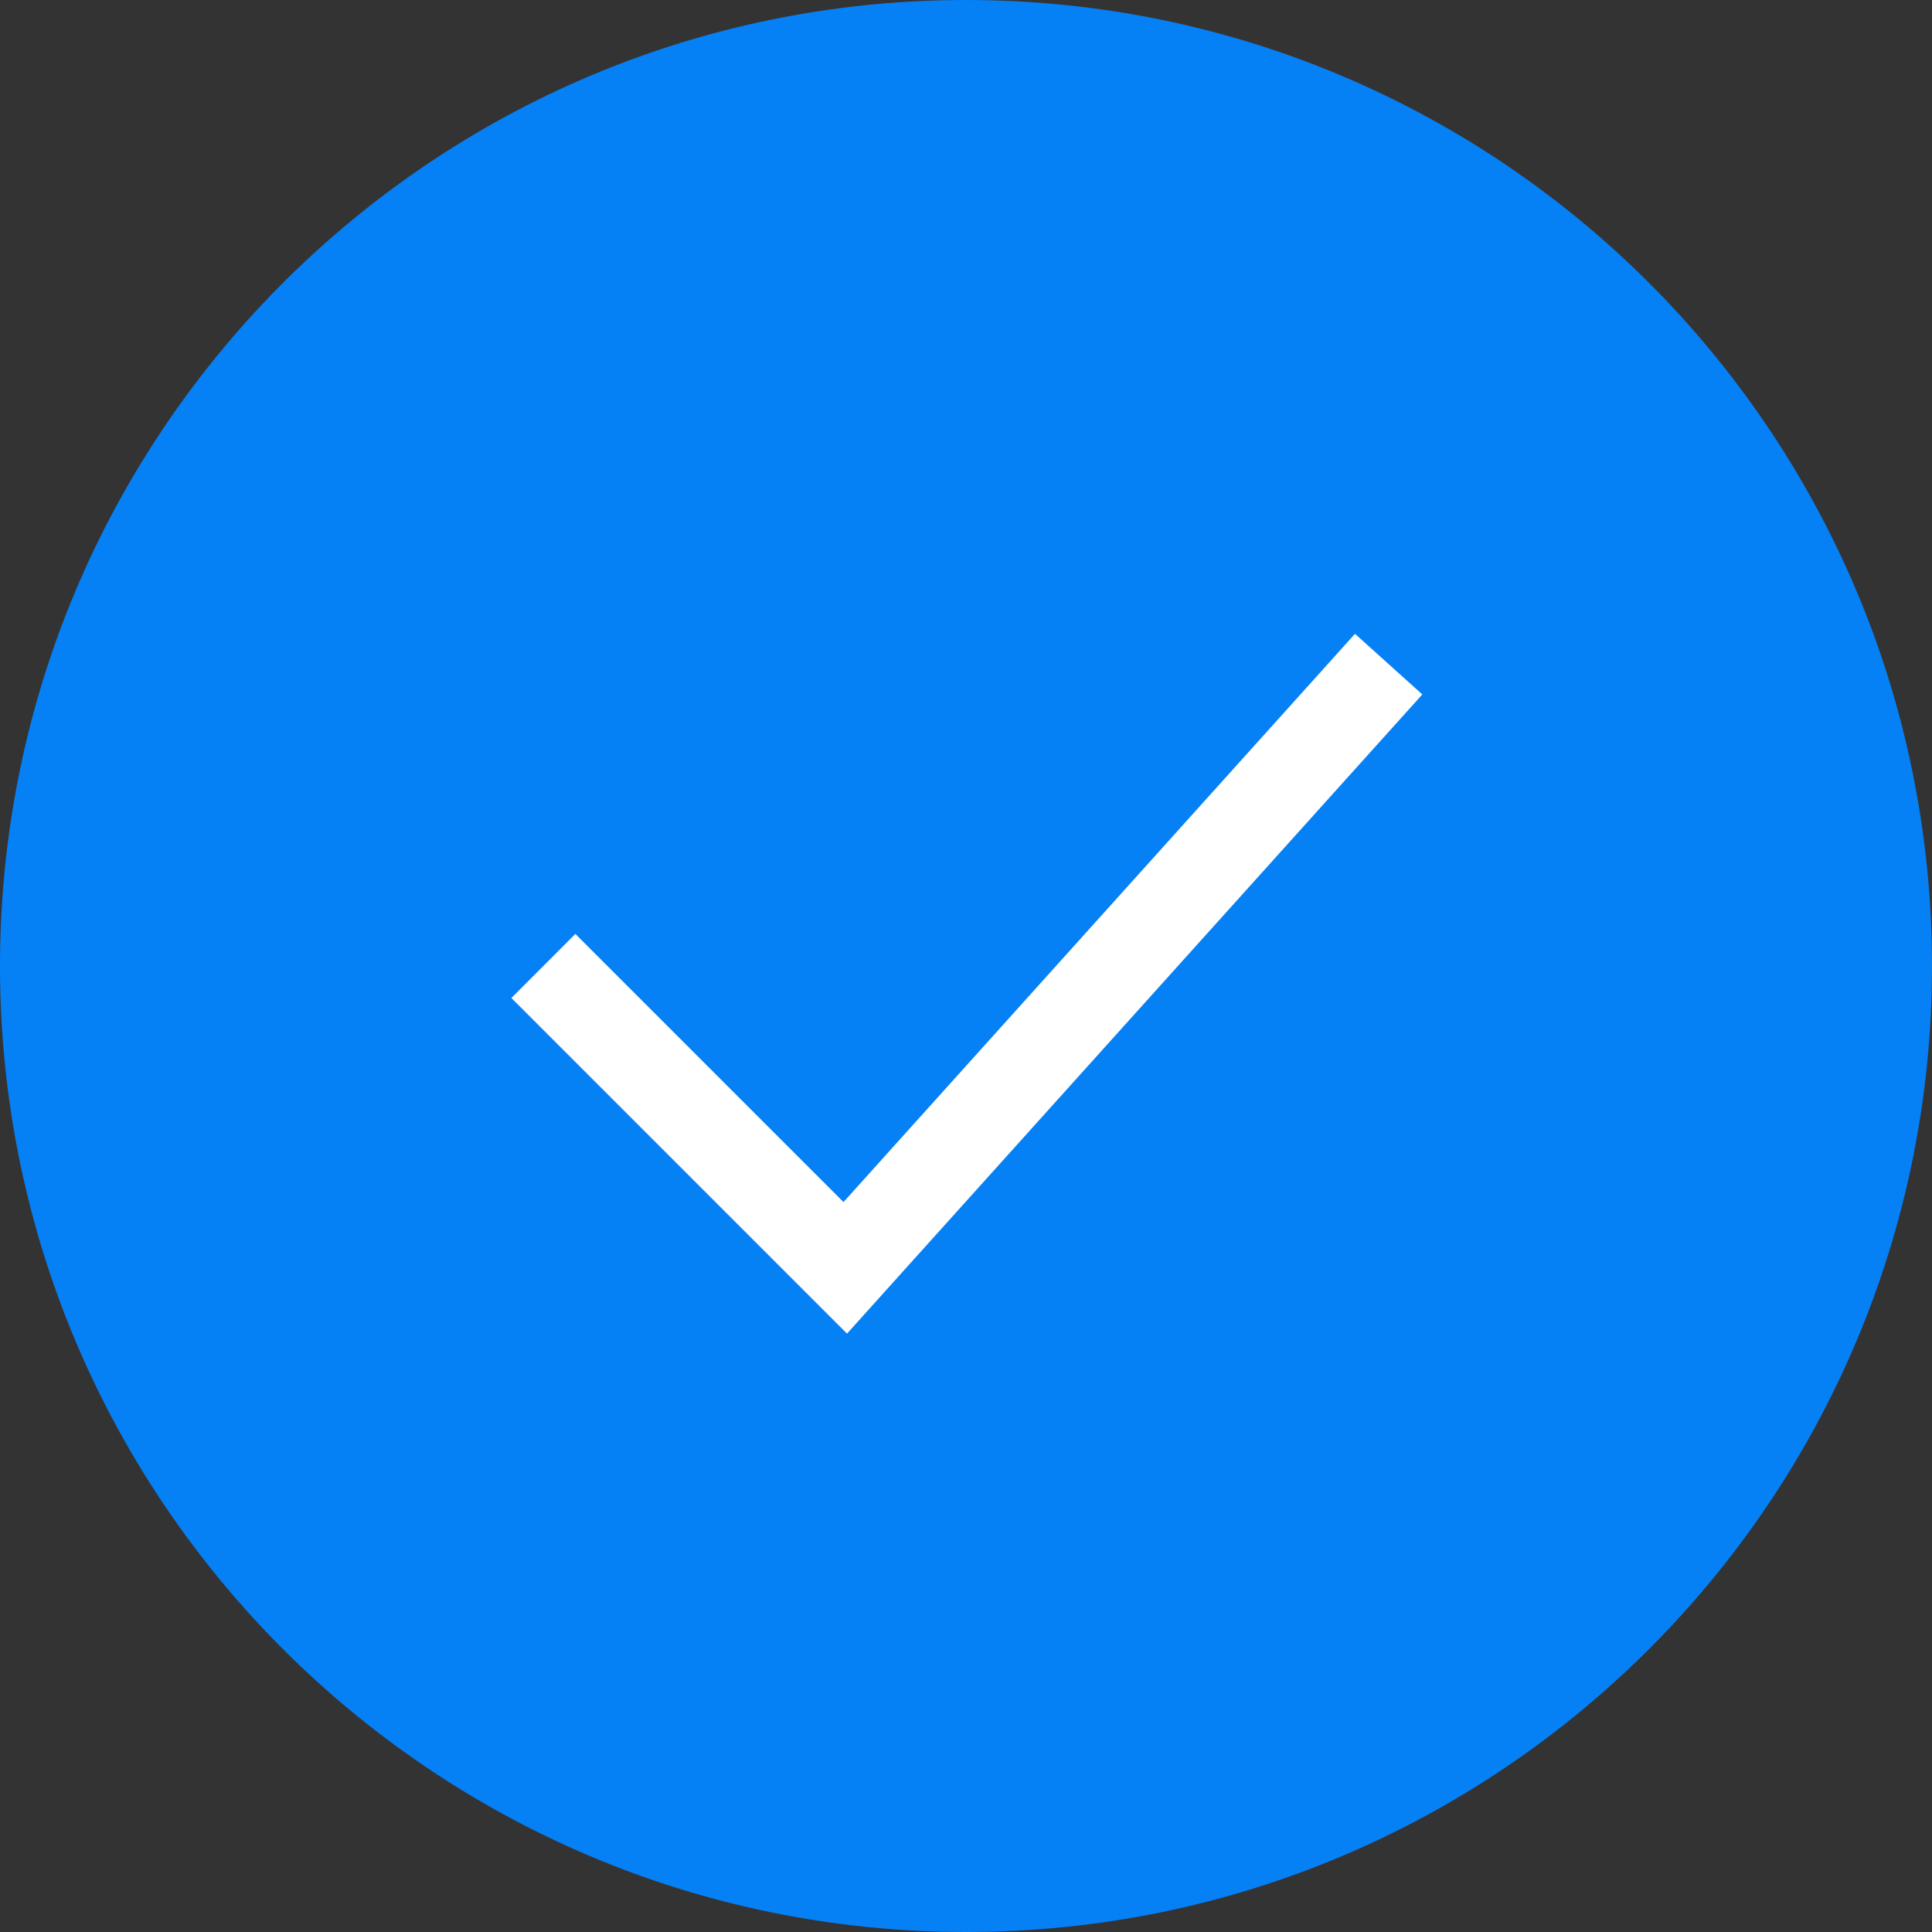 <svg width="32" height="32" viewBox="0 0 32 32" fill="none" xmlns="http://www.w3.org/2000/svg">
<rect x="0" y="0" width="32" height="32" fill="#333333" stroke="none"/>
<g id="svgexport-11 1" clip-path="url(#clip0_332_1345)">
<path id="Vector" d="M32 16C32 7.163 24.837 0 16 0C7.163 0 0 7.163 0 16C0 24.837 7.163 32 16 32C24.837 32 32 24.837 32 16Z" fill="#0680F5"/>
<path id="Vector_2" fill-rule="evenodd" clip-rule="evenodd" d="M23.558 11.502L14.029 22.089L8.47 16.53L9.53 15.469L13.971 19.91L22.443 10.498L23.558 11.502Z" fill="white"/>
</g>
<defs>
<clipPath id="clip0_332_1345">
<rect width="32" height="32" fill="white"/>
</clipPath>
</defs>
</svg>
